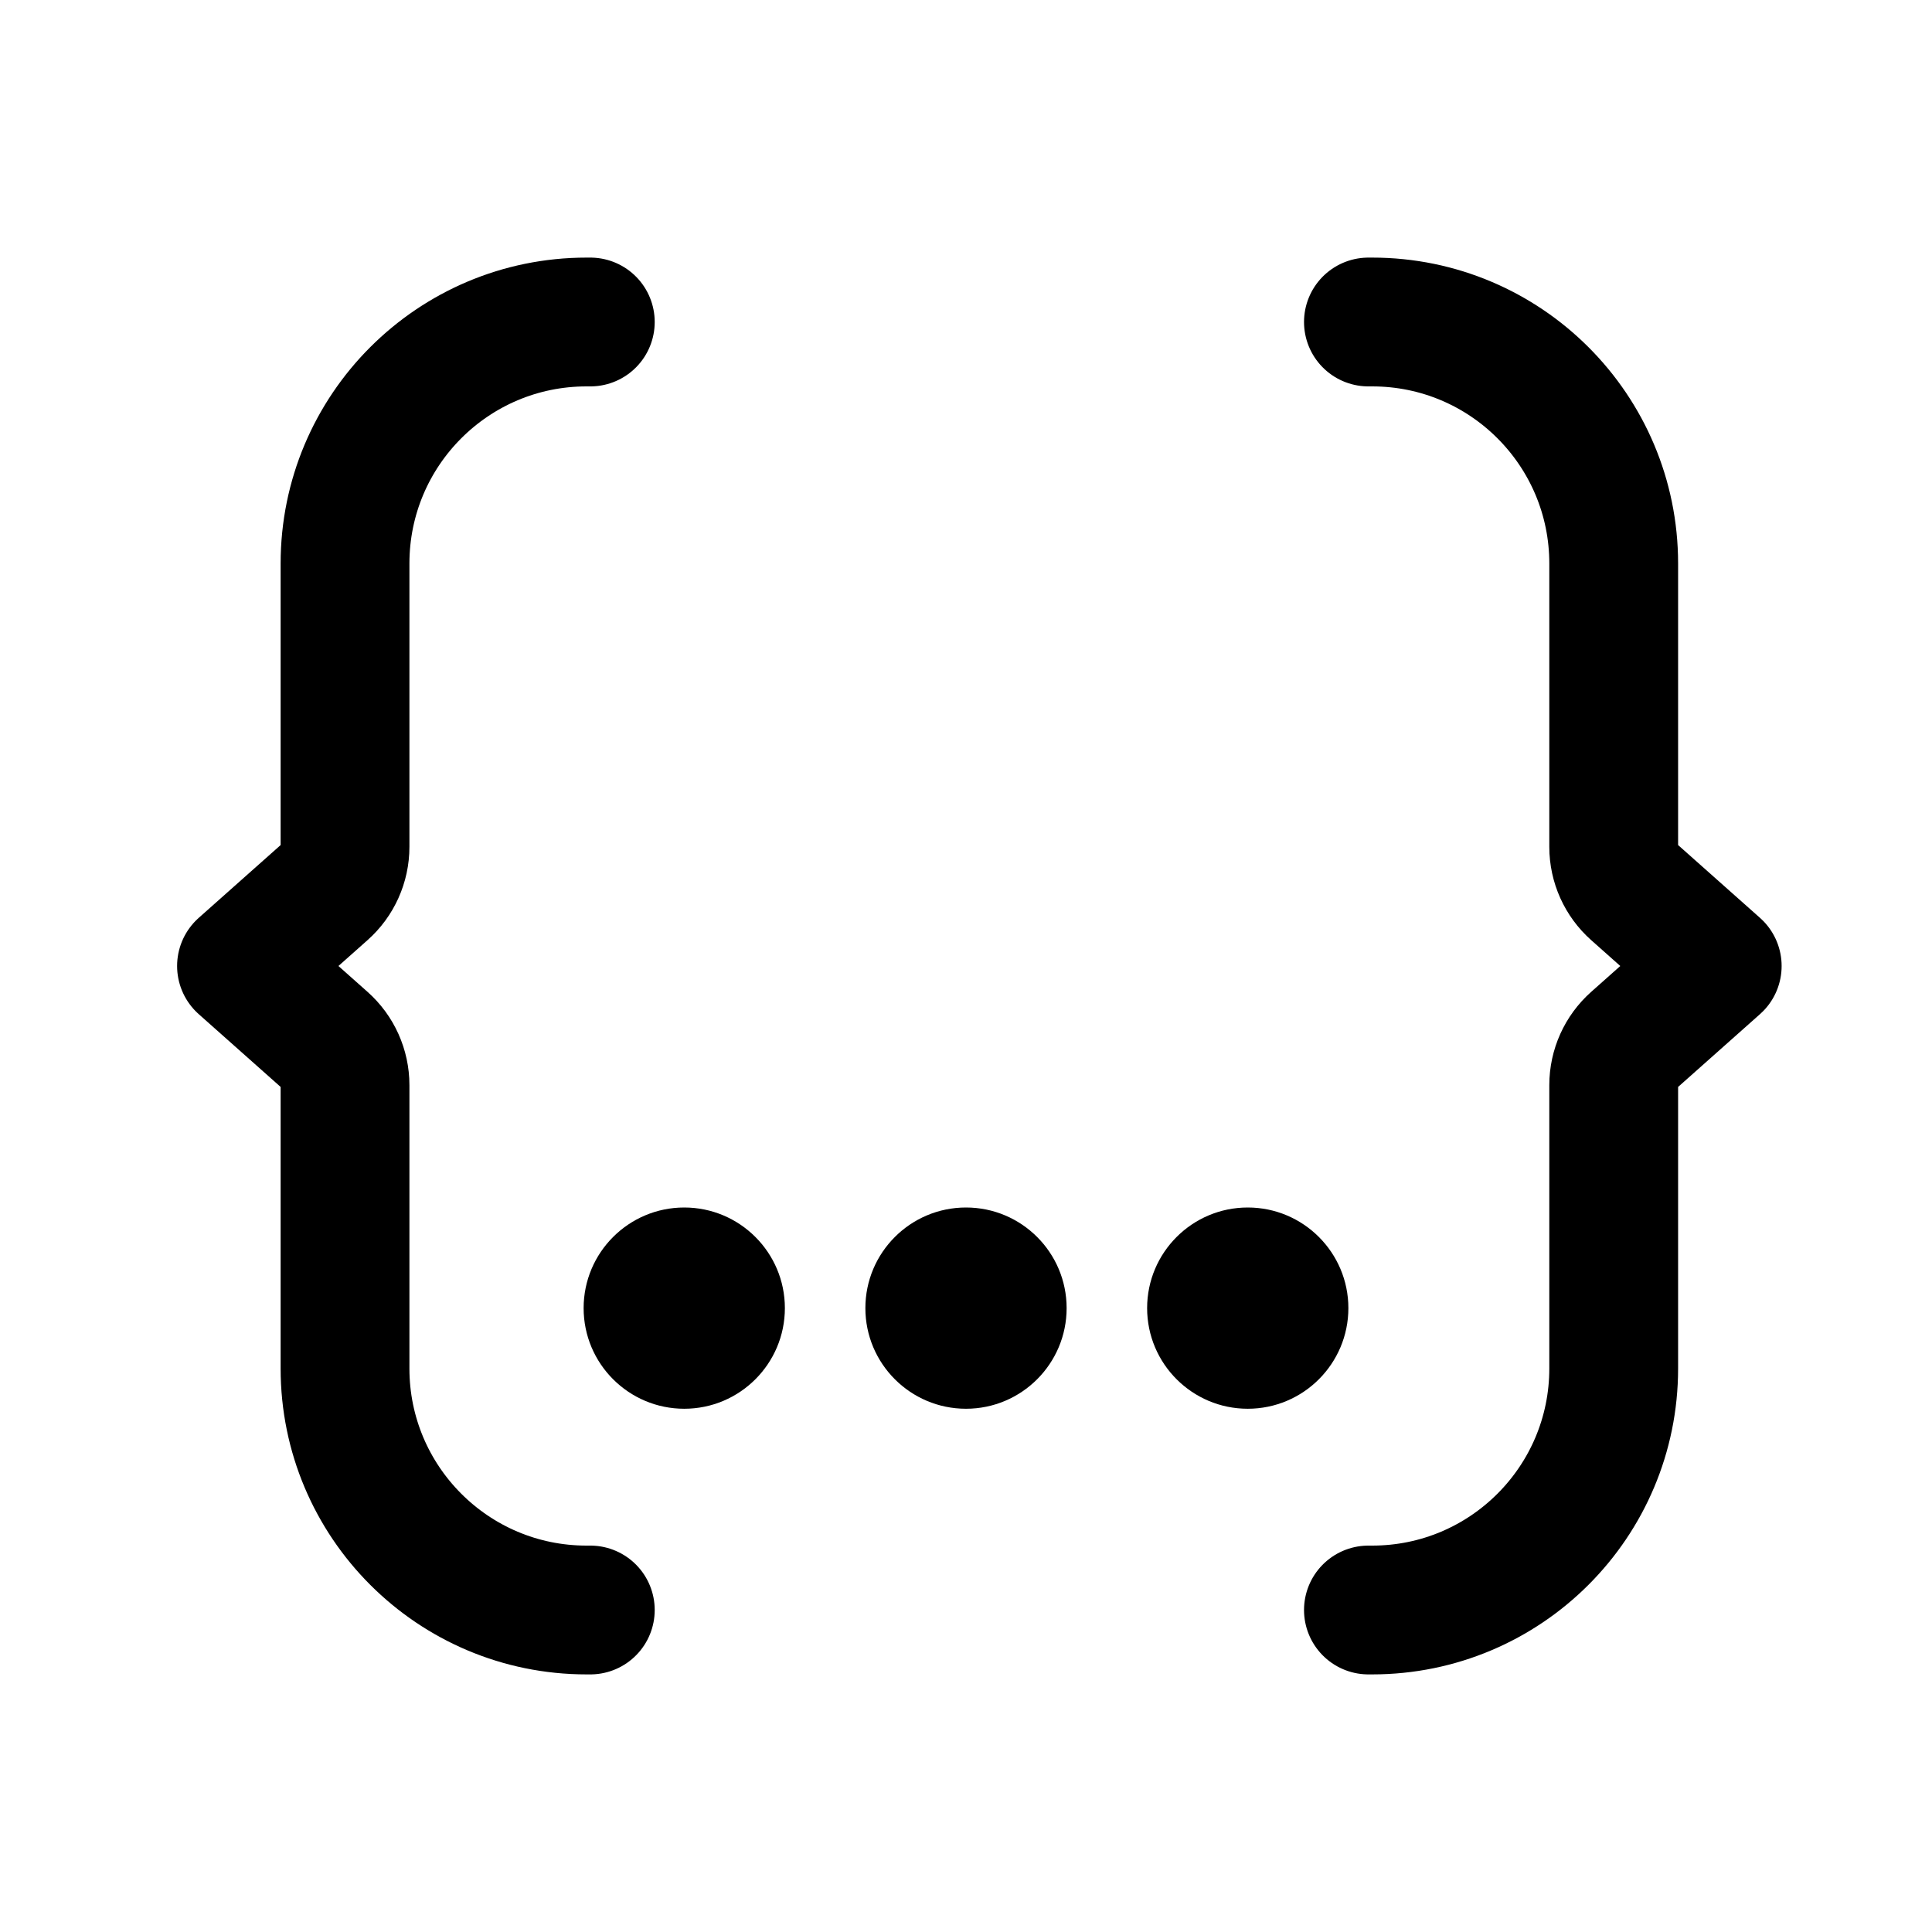 <svg width="24" height="24" viewBox="0 0 24 24" fill="none" xmlns="http://www.w3.org/2000/svg">
<path d="M7.333 4H7.286C5.629 4 4.286 5.343 4.286 7V10.52C4.286 10.735 4.194 10.939 4.034 11.081L3 12L4.034 12.919C4.194 13.061 4.286 13.265 4.286 13.48V17C4.286 18.657 5.629 20 7.286 20H7.333" stroke="black" stroke-width="1.6" stroke-linecap="round" stroke-linejoin="round"/>
<path d="M16.999 4H17.046C18.703 4 20.046 5.343 20.046 7V10.52C20.046 10.735 20.138 10.939 20.298 11.081L21.332 12L20.298 12.919C20.138 13.061 20.046 13.265 20.046 13.48V17C20.046 18.657 18.703 20 17.046 20H16.999" stroke="black" stroke-width="1.6" stroke-linecap="round" stroke-linejoin="round"/>
<path d="M9.75 16.25C9.75 16.94 9.19 17.5 8.5 17.5C7.81 17.5 7.25 16.94 7.25 16.25C7.25 15.56 7.81 15 8.5 15C9.19 15 9.75 15.56 9.75 16.25Z" fill="black"/>
<path d="M13.25 16.25C13.25 16.94 12.69 17.5 12 17.5C11.31 17.5 10.75 16.94 10.75 16.25C10.75 15.56 11.31 15 12 15C12.69 15 13.25 15.56 13.25 16.25Z" fill="black"/>
<path d="M16.75 16.25C16.75 16.94 16.19 17.5 15.5 17.5C14.81 17.5 14.25 16.94 14.25 16.25C14.25 15.56 14.81 15 15.5 15C16.19 15 16.75 15.56 16.75 16.25Z" fill="black"/>
</svg>
